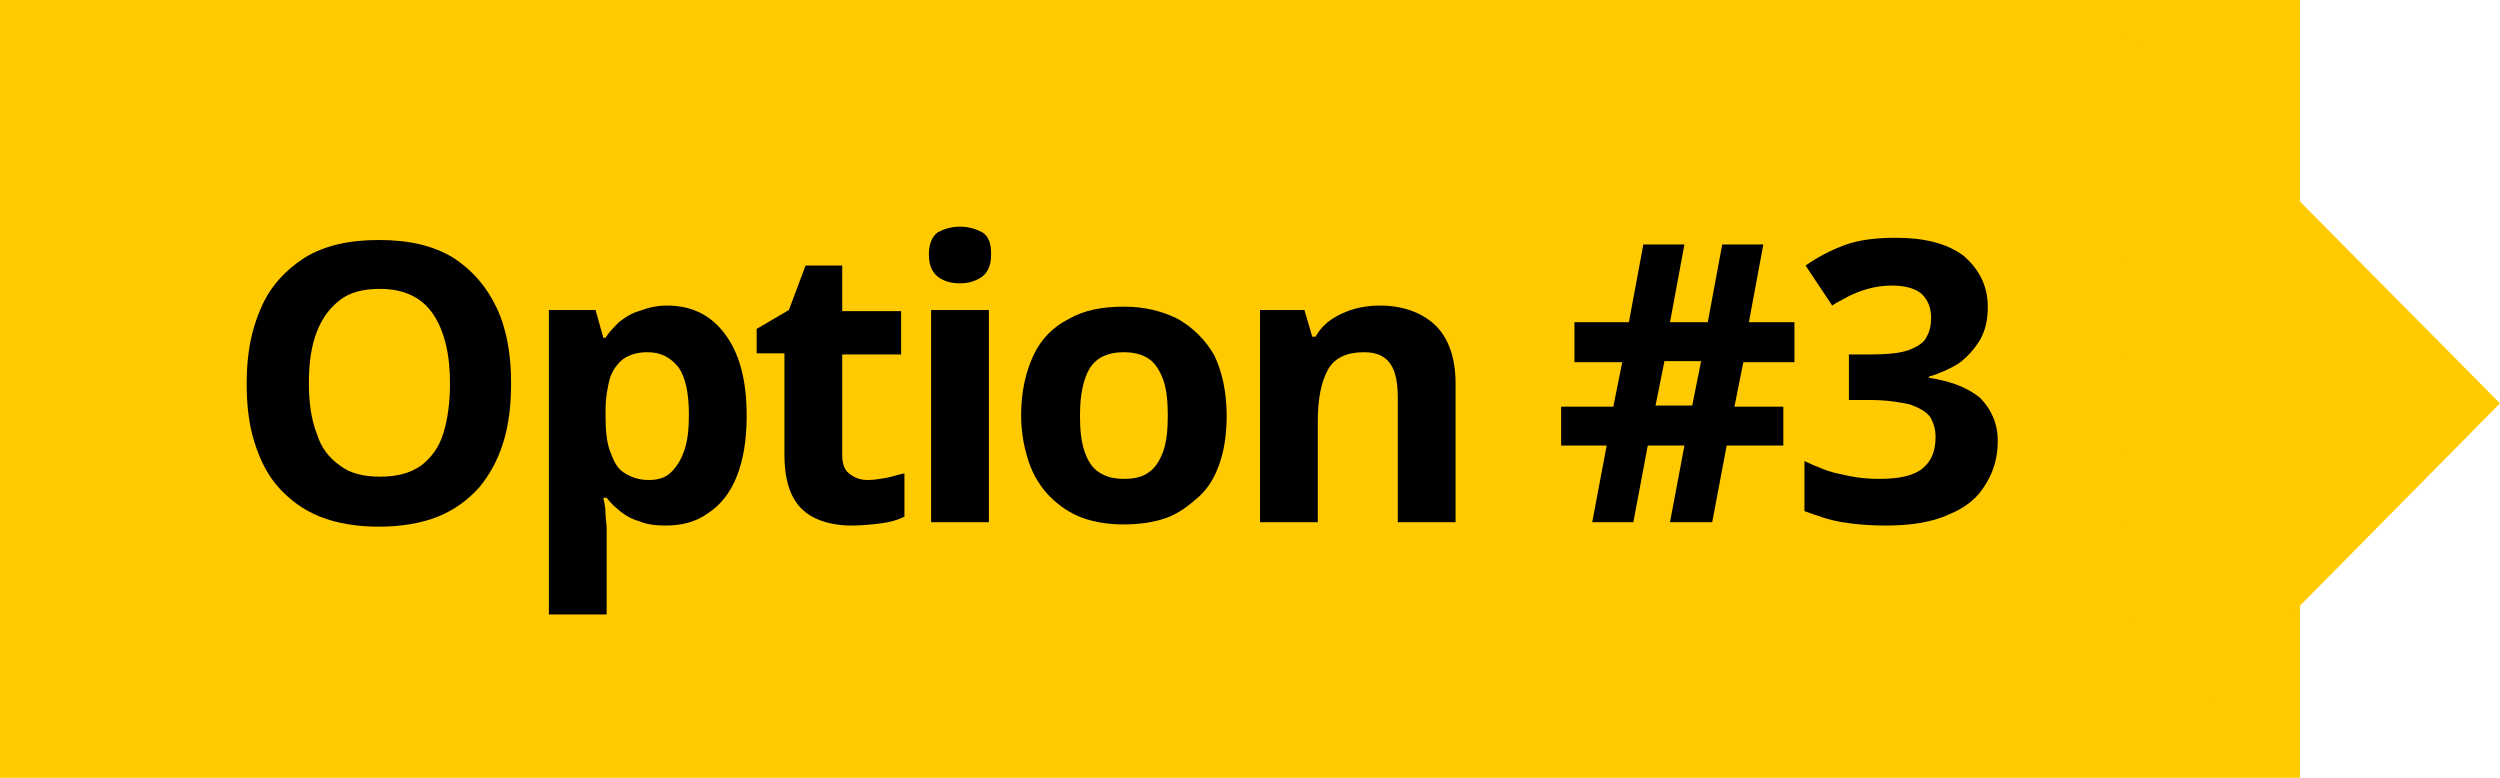 <?xml version="1.0" encoding="utf-8"?>
<!-- Generator: Adobe Illustrator 28.0.0, SVG Export Plug-In . SVG Version: 6.00 Build 0)  -->
<svg version="1.1" id="Layer_1" xmlns="http://www.w3.org/2000/svg" xmlns:xlink="http://www.w3.org/1999/xlink" x="0px" y="0px"
	 viewBox="0 0 225 70" style="enable-background:new 0 0 225 70;" xml:space="preserve">
<style type="text/css">
	.st0{fill:#FFCA00;}
	.st1{fill-rule:evenodd;clip-rule:evenodd;fill:#FFCA00;}
</style>
<rect y="0" class="st0" width="207" height="70"/>
<polygon class="st1" points="191.7,70 225,36.3 191,2 "/>
<g>
	<path d="M46,34.5c0,1.9-0.2,3.7-0.7,5.3s-1.2,2.9-2.2,4.1c-1,1.1-2.2,2-3.7,2.6c-1.5,0.6-3.3,0.9-5.3,0.9c-2,0-3.8-0.3-5.3-0.9
		c-1.5-0.6-2.7-1.5-3.7-2.6c-1-1.1-1.7-2.5-2.2-4.1s-0.7-3.3-0.7-5.3c0-2.6,0.4-4.8,1.3-6.8c0.8-1.9,2.2-3.4,3.9-4.5
		c1.8-1.1,4-1.6,6.7-1.6c2.7,0,4.9,0.5,6.7,1.6c1.7,1.1,3,2.6,3.9,4.5C45.6,29.6,46,31.9,46,34.5z M27.8,34.5c0,1.7,0.2,3.2,0.7,4.5
		c0.4,1.3,1.1,2.2,2.1,2.9c0.9,0.7,2.1,1,3.6,1c1.5,0,2.7-0.3,3.7-1c0.9-0.7,1.6-1.6,2-2.9c0.4-1.3,0.6-2.8,0.6-4.5
		c0-2.6-0.5-4.7-1.5-6.2c-1-1.5-2.6-2.3-4.8-2.3c-1.5,0-2.7,0.3-3.6,1c-0.9,0.7-1.6,1.6-2.1,2.9C28,31.2,27.8,32.7,27.8,34.5z"/>
	<path d="M60,27.5c2.2,0,3.9,0.8,5.2,2.5s2,4.1,2,7.4c0,2.2-0.3,4-0.9,5.5c-0.6,1.5-1.5,2.6-2.6,3.3c-1.1,0.8-2.4,1.1-3.8,1.1
		c-0.9,0-1.7-0.1-2.4-0.4c-0.7-0.2-1.2-0.5-1.7-0.9c-0.5-0.4-0.9-0.8-1.2-1.2h-0.3c0.1,0.5,0.2,0.9,0.2,1.4c0,0.5,0.1,0.9,0.1,1.4
		v7.7h-5.2V27.9h4.2l0.7,2.5h0.2c0.3-0.5,0.8-1,1.2-1.4c0.5-0.4,1.1-0.8,1.8-1C58.3,27.7,59.1,27.5,60,27.5z M58.3,31.7
		c-0.9,0-1.6,0.2-2.2,0.6c-0.5,0.4-0.9,0.9-1.2,1.7c-0.2,0.8-0.4,1.7-0.4,2.9v0.6c0,1.2,0.1,2.3,0.4,3.1s0.6,1.5,1.2,1.9
		c0.6,0.4,1.3,0.7,2.3,0.7c0.8,0,1.5-0.2,2-0.7s0.9-1.1,1.2-2c0.3-0.9,0.4-1.9,0.4-3.2c0-1.9-0.3-3.3-0.9-4.2
		C60.4,32.2,59.5,31.7,58.3,31.7z"/>
	<path d="M78.1,43.2c0.6,0,1.1-0.1,1.7-0.2c0.5-0.1,1.1-0.3,1.6-0.4v3.9c-0.6,0.3-1.3,0.5-2.1,0.6s-1.7,0.2-2.7,0.2
		c-1.1,0-2.2-0.2-3.1-0.6c-0.9-0.4-1.6-1-2.1-1.9c-0.5-0.9-0.8-2.2-0.8-3.8v-9.2h-2.5v-2.2l2.9-1.7l1.5-4h3.3v4.1h5.3v3.9h-5.3V41
		c0,0.7,0.2,1.3,0.6,1.6C76.9,43,77.4,43.2,78.1,43.2z"/>
	<path d="M86.4,20.4c0.8,0,1.4,0.2,2,0.5c0.6,0.4,0.8,1,0.8,2c0,1-0.3,1.6-0.8,2c-0.6,0.4-1.2,0.6-2,0.6c-0.8,0-1.5-0.2-2-0.6
		s-0.8-1-0.8-2c0-1,0.3-1.6,0.8-2C85,20.6,85.6,20.4,86.4,20.4z M89,27.9V47h-5.2V27.9H89z"/>
	<path d="M110.4,37.4c0,1.6-0.2,3-0.6,4.2c-0.4,1.2-1,2.3-1.9,3.1s-1.8,1.5-2.9,1.9c-1.1,0.4-2.4,0.6-3.9,0.6
		c-1.3,0-2.6-0.2-3.7-0.6c-1.1-0.4-2.1-1.1-2.9-1.9s-1.5-1.9-1.9-3.1s-0.7-2.6-0.7-4.2c0-2.1,0.4-3.9,1.1-5.4s1.8-2.6,3.2-3.3
		c1.4-0.8,3-1.1,5-1.1c1.8,0,3.4,0.4,4.8,1.1c1.4,0.8,2.5,1.9,3.3,3.3C110,33.5,110.4,35.3,110.4,37.4z M97.2,37.4
		c0,1.3,0.1,2.3,0.4,3.2s0.7,1.5,1.3,1.9c0.6,0.4,1.3,0.6,2.3,0.6c0.9,0,1.7-0.2,2.2-0.6c0.6-0.4,1-1.1,1.3-1.9
		c0.3-0.9,0.4-1.9,0.4-3.2c0-1.3-0.1-2.3-0.4-3.2c-0.3-0.8-0.7-1.5-1.3-1.9c-0.6-0.4-1.3-0.6-2.3-0.6c-1.4,0-2.4,0.5-3,1.4
		C97.5,34.1,97.2,35.5,97.2,37.4z"/>
	<path d="M124.2,27.5c2,0,3.7,0.6,4.9,1.7c1.2,1.1,1.9,2.9,1.9,5.3V47h-5.2V35.8c0-1.4-0.2-2.4-0.7-3.1c-0.5-0.7-1.3-1-2.3-1
		c-1.6,0-2.7,0.5-3.3,1.6c-0.6,1.1-0.9,2.6-0.9,4.7v9h-5.2V27.9h4l0.7,2.4h0.3c0.4-0.7,0.9-1.2,1.5-1.6c0.6-0.4,1.3-0.7,2-0.9
		C122.6,27.6,123.4,27.5,124.2,27.5z"/>
	<path d="M156.9,32.6l-0.8,4h4.4v3.5h-5.1l-1.3,6.9h-3.8l1.3-6.9h-3.3L147,47h-3.7l1.3-6.9h-4.1v-3.5h4.7l0.8-4h-4.3V29h4.9l1.3-7
		h3.7l-1.3,7h3.4l1.3-7h3.7l-1.3,7h4.1v3.6H156.9z M149,36.5h3.3l0.8-4h-3.3L149,36.5z"/>
	<path d="M178.9,27.6c0,1.2-0.2,2.1-0.7,3c-0.5,0.8-1.1,1.5-1.9,2.1c-0.8,0.5-1.7,0.9-2.7,1.2v0.1c2,0.3,3.5,0.9,4.6,1.8
		c1,1,1.6,2.3,1.6,3.9c0,1.5-0.4,2.8-1.1,3.9c-0.7,1.2-1.8,2.1-3.3,2.7c-1.5,0.7-3.4,1-5.7,1c-1.4,0-2.7-0.1-3.9-0.3
		c-1.2-0.2-2.3-0.6-3.4-1v-4.5c1.1,0.5,2.2,1,3.4,1.2c1.2,0.3,2.3,0.4,3.3,0.4c1.9,0,3.2-0.3,4-1s1.1-1.6,1.1-2.8
		c0-0.7-0.2-1.3-0.5-1.8c-0.4-0.5-1-0.8-1.8-1.1c-0.9-0.2-2.1-0.4-3.6-0.4h-1.9v-4.1h1.9c1.5,0,2.7-0.1,3.5-0.4
		c0.8-0.3,1.4-0.7,1.6-1.2c0.3-0.5,0.4-1.1,0.4-1.7c0-0.9-0.3-1.6-0.8-2.1c-0.5-0.5-1.5-0.8-2.7-0.8c-0.8,0-1.5,0.1-2.2,0.3
		s-1.2,0.4-1.8,0.7c-0.5,0.3-1,0.5-1.4,0.8l-2.4-3.6c1-0.7,2.1-1.3,3.4-1.8c1.3-0.5,2.9-0.7,4.7-0.7c2.6,0,4.6,0.5,6.1,1.6
		C178.1,24.2,178.9,25.7,178.9,27.6z"/>
</g>
</svg>
